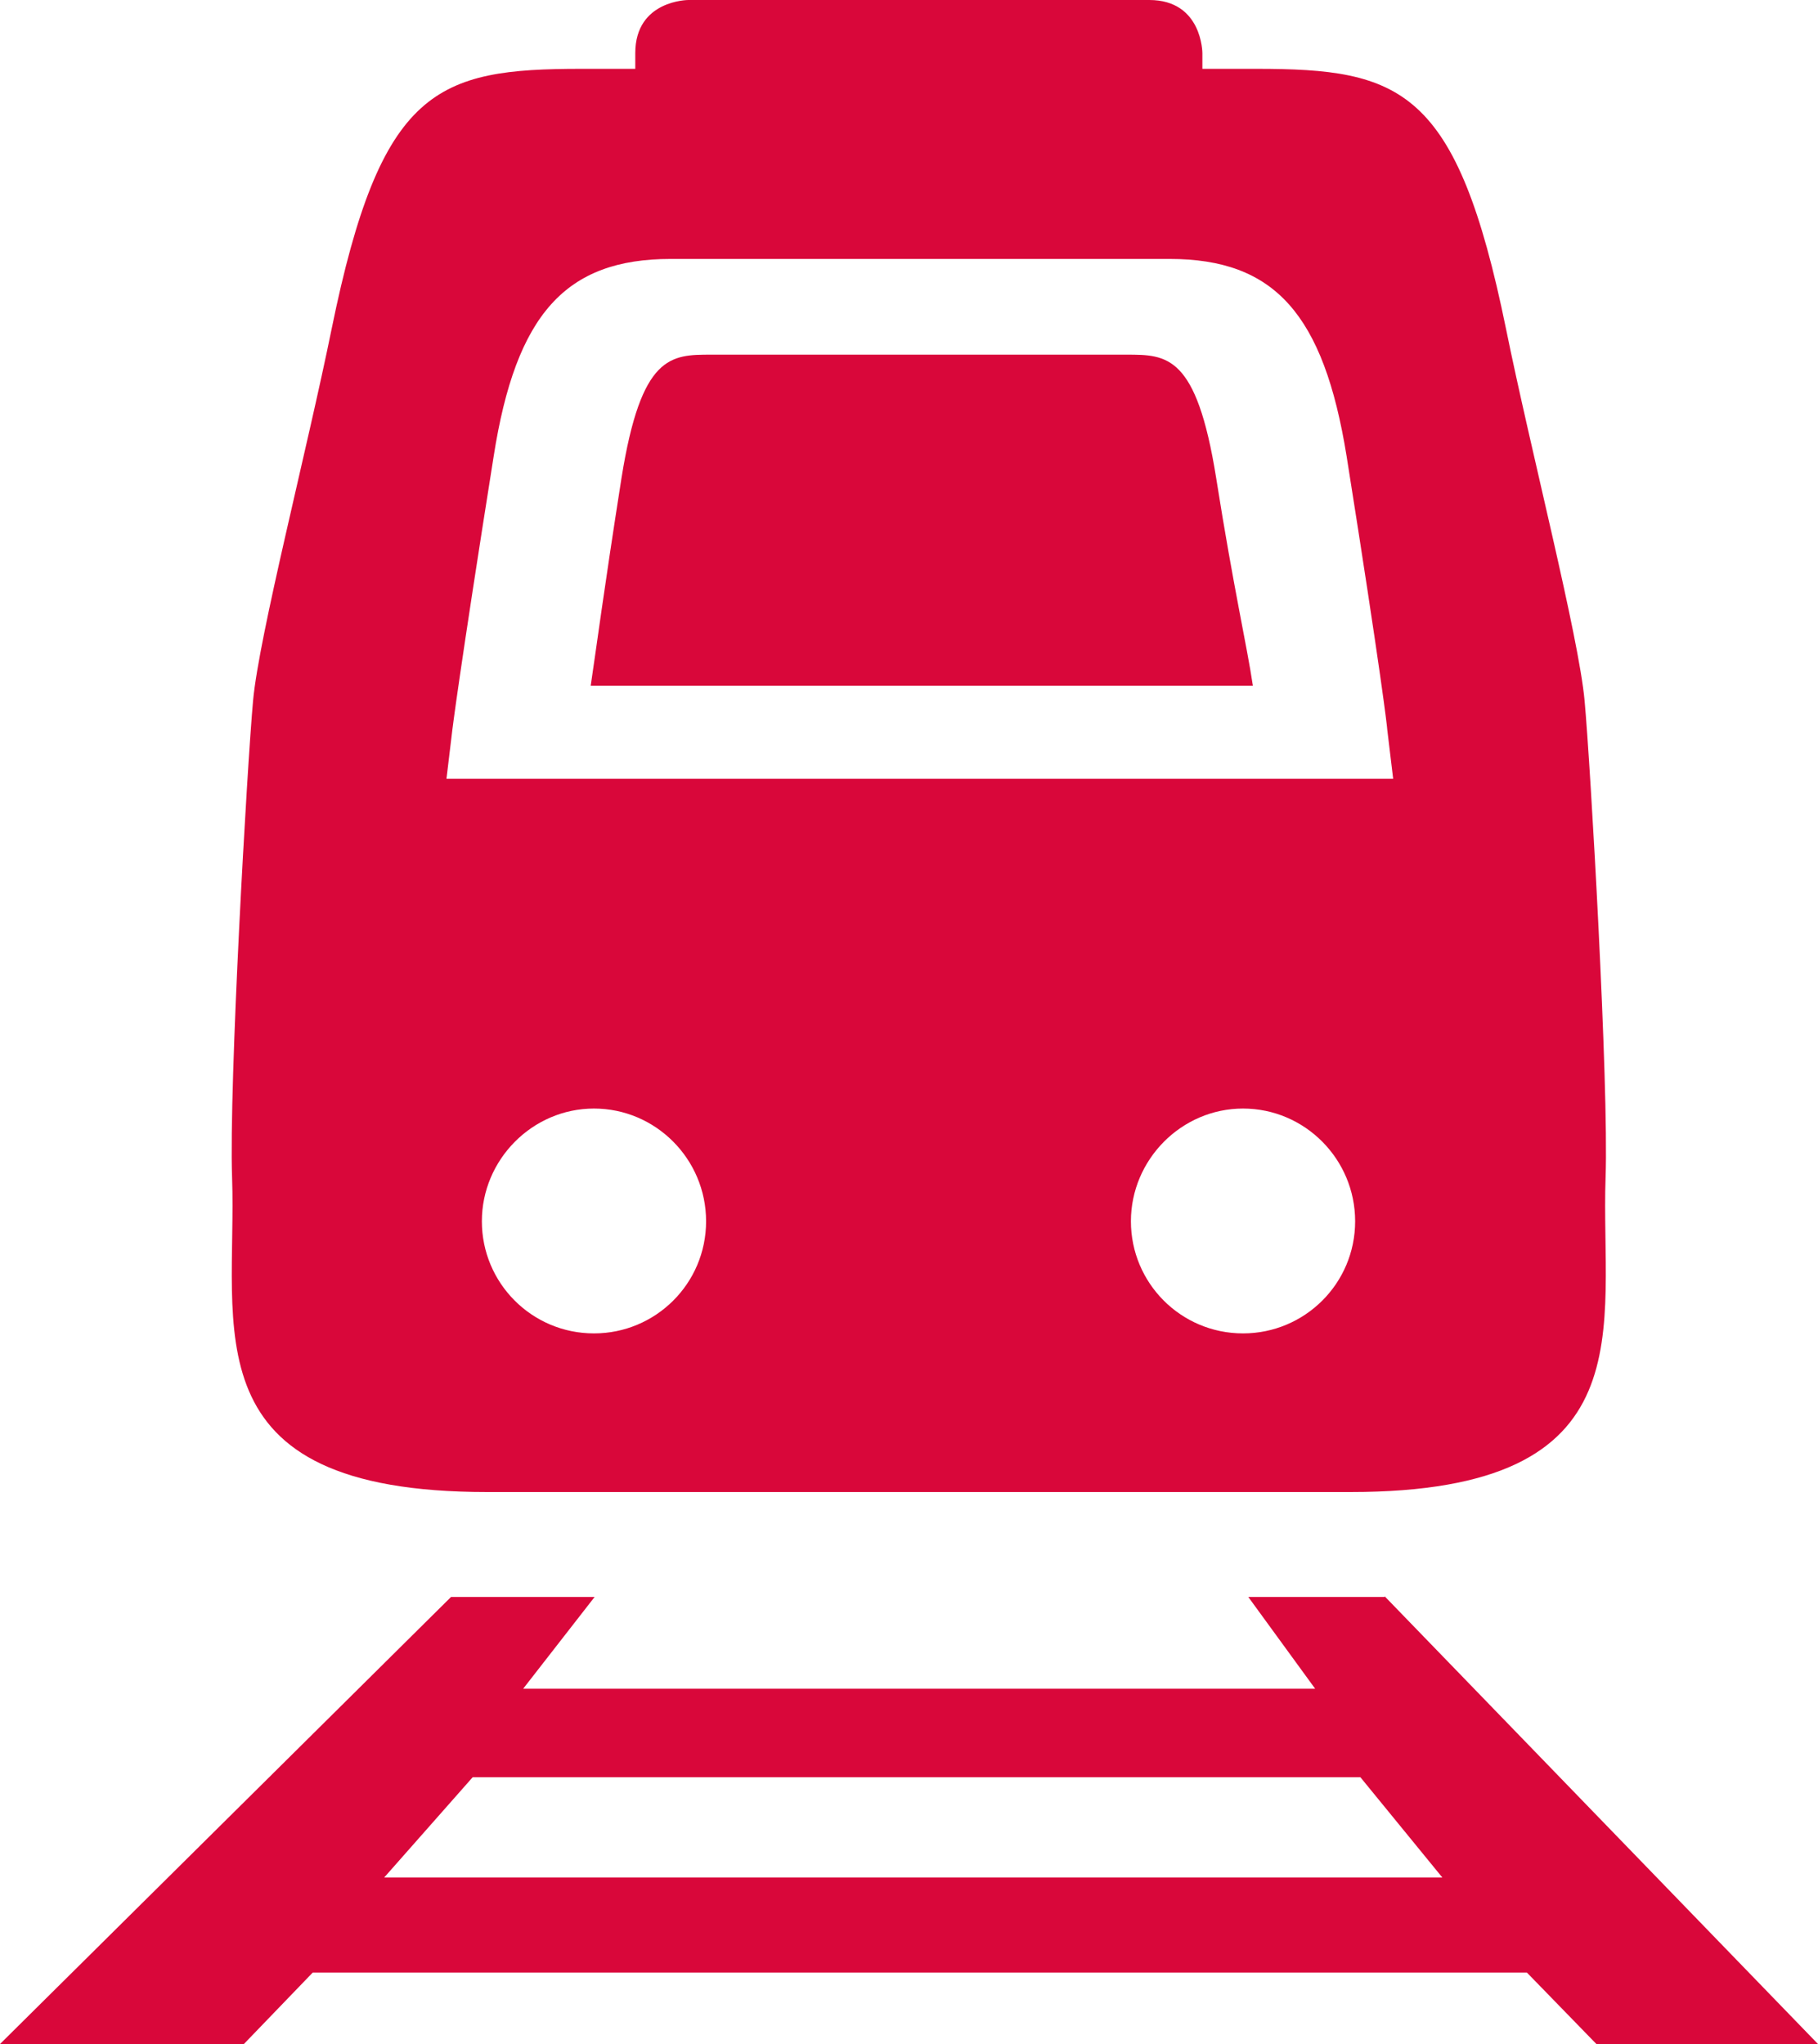 <?xml version="1.0" encoding="UTF-8"?>
<svg xmlns="http://www.w3.org/2000/svg" id="Ebene_2" viewBox="0 0 27.73 31.18">
  <defs>
    <style>.cls-1{fill:#d9073a;}</style>
  </defs>
  <g id="Malen">
    <g>
      <path class="cls-1" d="M9.48,7.29c-.27,1.72-.38,2.57-.47,3.17h10.1c-.09-.61-.29-1.46-.56-3.17-.3-1.88-.75-1.88-1.37-1.88h-6.33c-.62,0-1.07,0-1.37,1.88"></path>
      <path class="cls-1" d="M24.49,17.96c.05-1.42-.23-6.29-.32-7.27-.09-.99-.82-3.81-1.2-5.68-.75-3.67-1.6-3.96-3.81-3.96h-.82v-.24s0-.81-.81-.81h-7.03s-.81,0-.81,.81v.24h-.82c-2.21,0-3.06,.29-3.81,3.96-.38,1.87-1.11,4.69-1.2,5.68-.09,.99-.37,5.86-.32,7.27,.08,2.29-.69,4.8,3.89,4.8h13.17c4.57,0,3.81-2.51,3.89-4.8m-15.43,2.38c-.95,0-1.71-.77-1.71-1.71s.77-1.72,1.71-1.72,1.71,.77,1.71,1.72-.77,1.71-1.71,1.71m9.9,0c-.95,0-1.71-.77-1.71-1.71s.77-1.72,1.71-1.72,1.71,.77,1.71,1.72-.77,1.71-1.71,1.71M6.81,11.88l.09-.75s.1-.83,.63-4.17c.34-2.17,1.1-3.01,2.7-3.01h7.61c1.6,0,2.35,.84,2.7,3.01,.53,3.34,.62,4.14,.62,4.17l.09,.75H6.81Z"></path>
      <path class="cls-1" d="M21.12,24.36h-2.08s1.02,1.4,1.02,1.4H7.98l1.09-1.4h-2.19L0,31.18H3.72l1.05-1.09H23.29l1.06,1.09h3.38l-6.61-6.83Zm-15.26,4.28l1.35-1.53h13.54s1.25,1.53,1.25,1.53H5.86Z"></path>
    </g>
  </g>
</svg>
